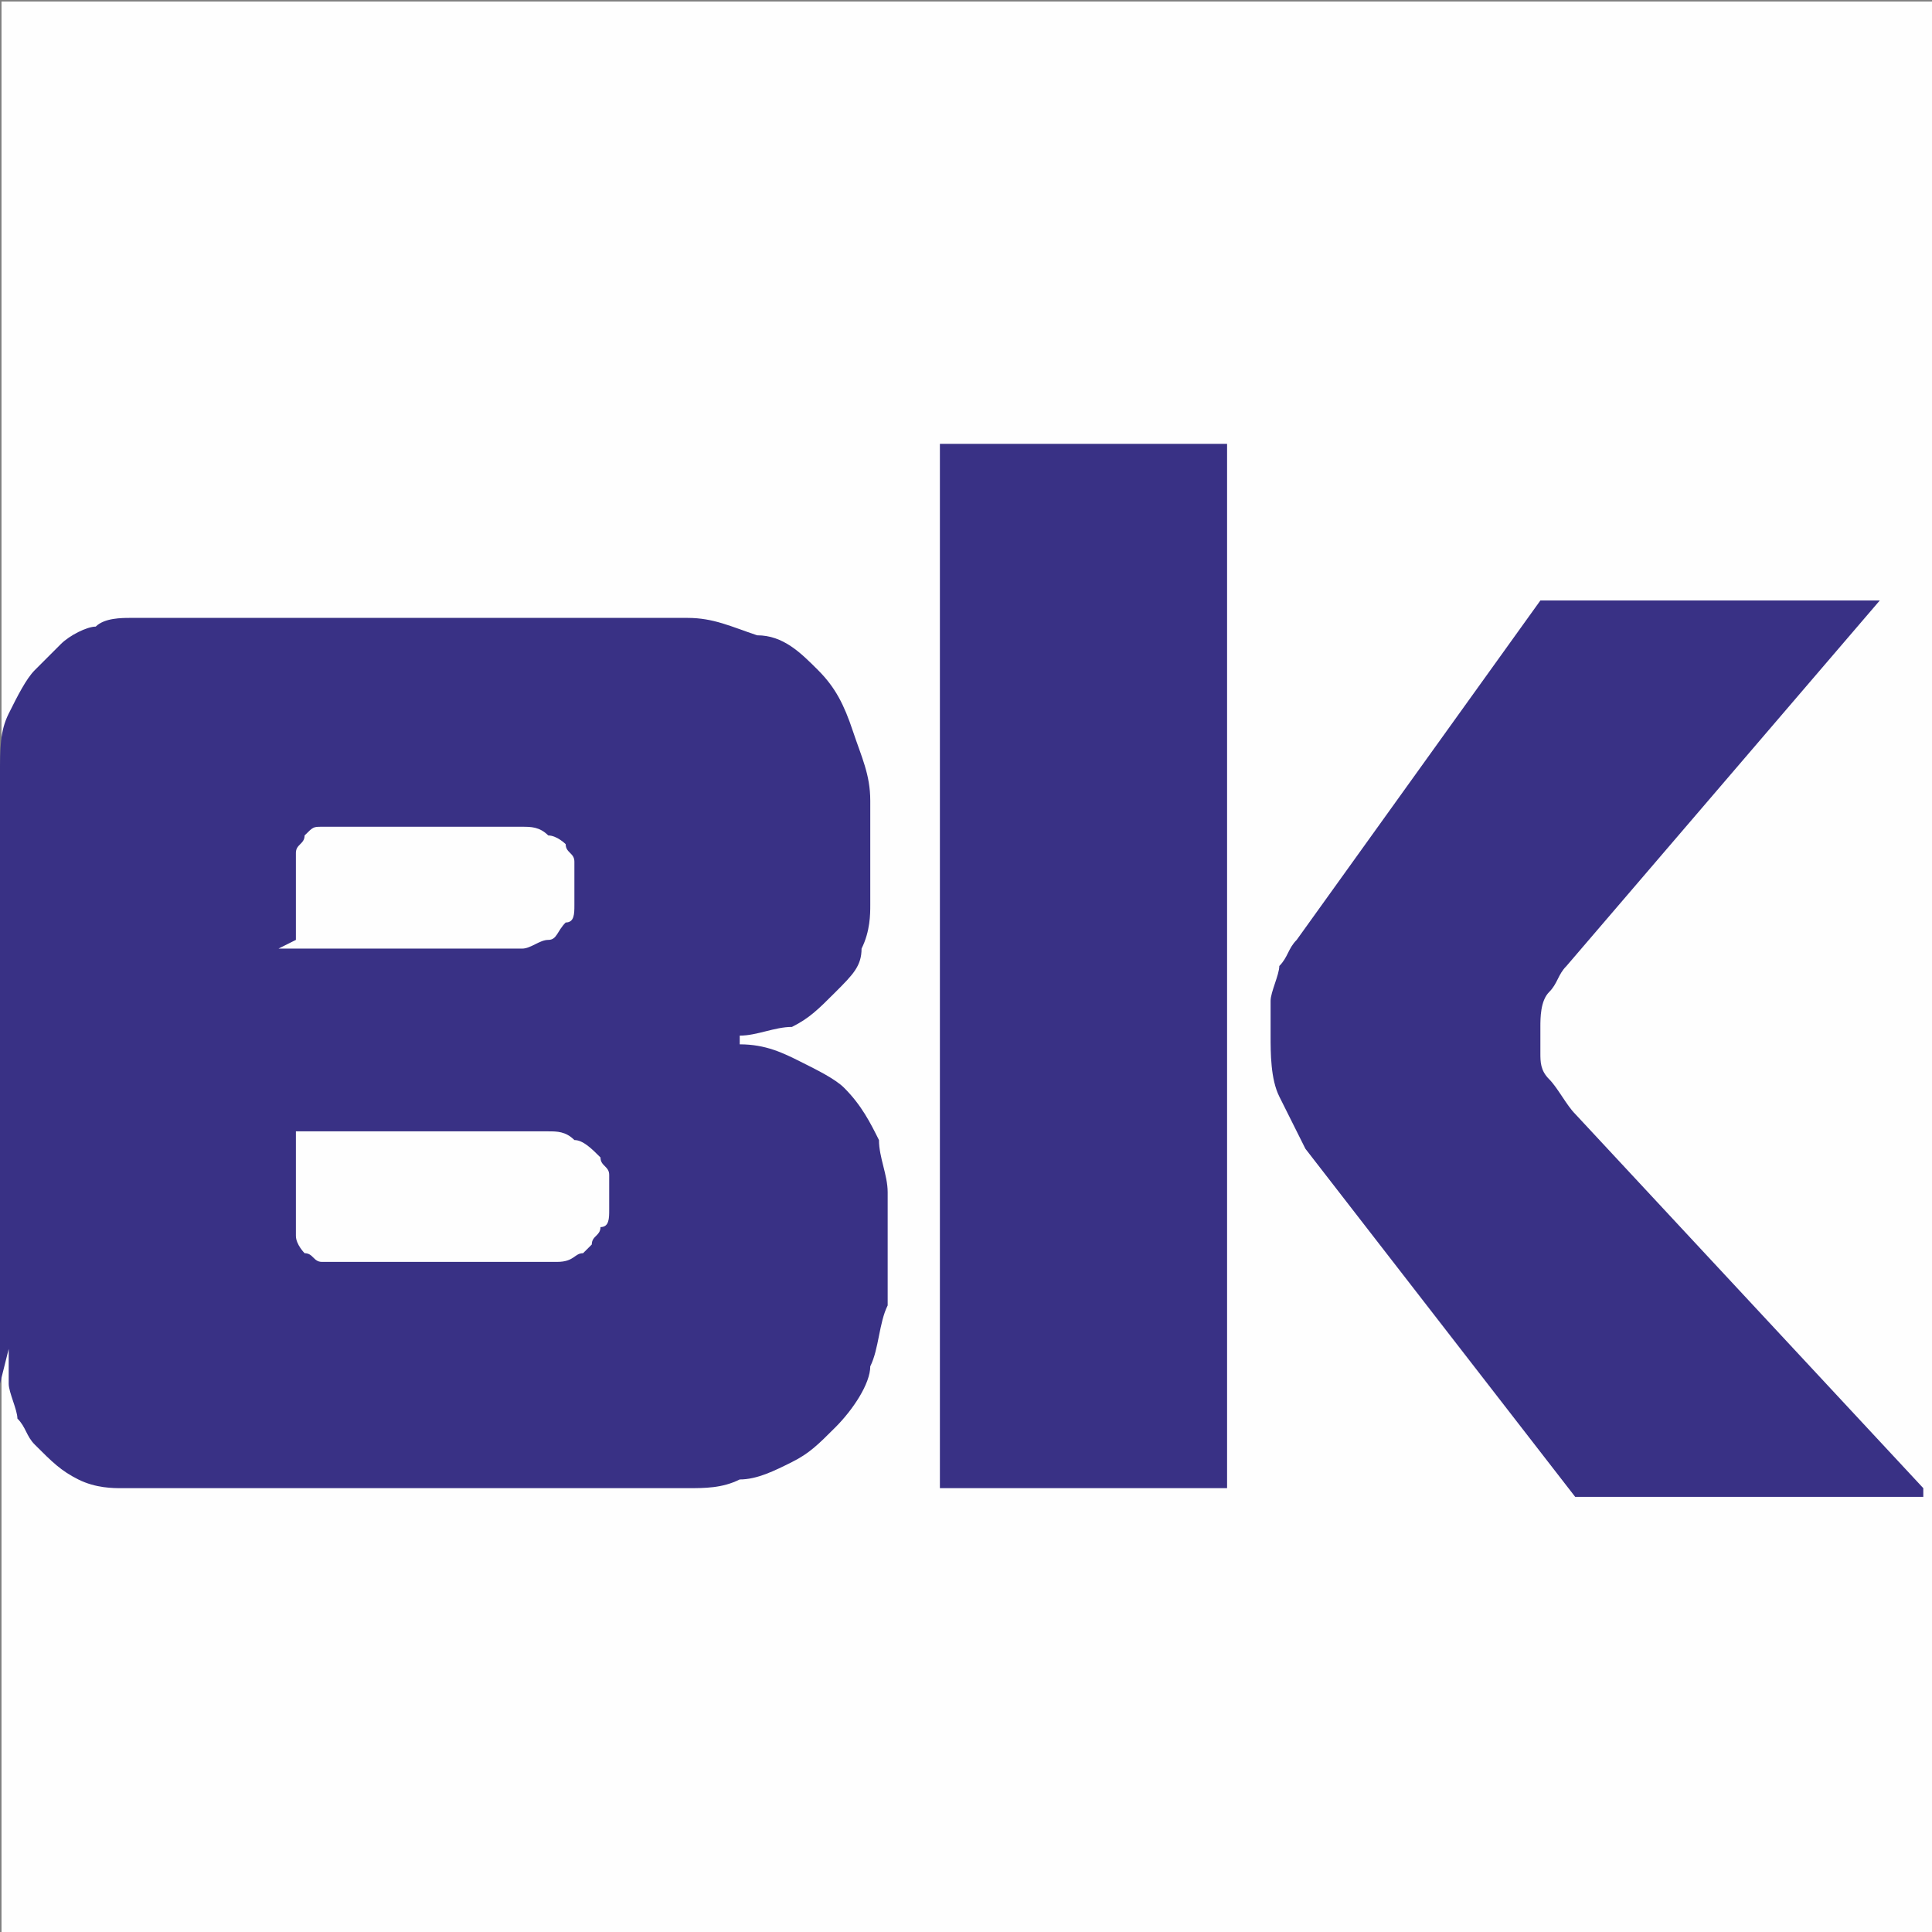 <?xml version="1.0" encoding="UTF-8"?>
<!DOCTYPE svg PUBLIC "-//W3C//DTD SVG 1.1//EN" "http://www.w3.org/Graphics/SVG/1.1/DTD/svg11.dtd">
<!-- Creator: CorelDRAW X6 -->
<svg xmlns="http://www.w3.org/2000/svg" xml:space="preserve" width="10.236mm" height="10.236mm" version="1.1" style="shape-rendering:geometricPrecision; text-rendering:geometricPrecision; image-rendering:optimizeQuality; fill-rule:evenodd; clip-rule:evenodd"
viewBox="0 0 222 222"
 xmlns:xlink="http://www.w3.org/1999/xlink">
 <rect x="0" y="0" width="222" height="222" fill="#808080" stroke="none"/>
 <defs>
  <style type="text/css">
   <![CDATA[
    .str0 {stroke:#FEFEFE;stroke-width:1.654}
    .fil0 {fill:#FEFEFE}
    .fil1 {fill:#393185;fill-rule:nonzero}
   ]]>
  </style>
 </defs>
 <g id="Слой_x0020_1">
  <rect class="fil0 str0" x="1" y="1" width="221" height="221"/>
  <path class="fil1" d="M1 155c0,1 0,3 0,4 0,1 1,3 1,4 1,1 1,2 2,3 2,2 3,3 5,4 2,1 4,1 5,1 2,0 3,0 5,0l54 0c2,0 4,0 6,0 2,0 4,0 6,-1 2,0 4,-1 6,-2 2,-1 3,-2 5,-4 2,-2 4,-5 4,-7 1,-2 1,-5 2,-7 0,-2 0,-5 0,-7 0,-2 0,-4 0,-6 0,-2 -1,-4 -1,-6 -1,-2 -2,-4 -4,-6 -1,-1 -3,-2 -5,-3 -2,-1 -4,-2 -7,-2l0 -1c2,0 4,-1 6,-1 2,-1 3,-2 5,-4 2,-2 3,-3 3,-5 1,-2 1,-4 1,-5 0,-2 0,-4 0,-5 0,-2 0,-5 0,-7 0,-3 -1,-5 -2,-8 -1,-3 -2,-5 -4,-7 -2,-2 -4,-4 -7,-4 -3,-1 -5,-2 -8,-2 -3,0 -5,0 -8,0l-56 0c-1,0 -3,0 -4,1 -1,0 -3,1 -4,2 -1,1 -2,2 -3,3 -1,1 -2,3 -3,5 -1,2 -1,4 -1,7l0 70zm33 -47l0 -8c0,-1 0,-2 0,-2 0,-1 1,-1 1,-2 1,-1 1,-1 2,-1 1,0 1,0 2,0l19 0c1,0 2,0 2,0 1,0 2,0 3,1 1,0 2,1 2,1 0,1 1,1 1,2 0,1 0,2 0,3 0,1 0,1 0,2 0,1 0,2 -1,2 -1,1 -1,2 -2,2 -1,0 -2,1 -3,1 -1,0 -2,0 -3,0l-25 0zm0 22l26 0c1,0 2,0 3,0 1,0 2,0 3,1 1,0 2,1 3,2 0,1 1,1 1,2 0,1 0,2 0,2 0,1 0,1 0,2 0,1 0,2 -1,2 0,1 -1,1 -1,2 0,0 -1,1 -1,1 -1,0 -1,1 -3,1 -1,0 -3,0 -5,0l-18 0c-1,0 -1,0 -2,0 -1,0 -2,0 -2,0 -1,0 -1,-1 -2,-1 0,0 -1,-1 -1,-2 0,-1 0,-2 0,-4l0 -8zm187 41l-40 -43c-1,-1 -2,-3 -3,-4 -1,-1 -1,-2 -1,-3 0,-1 0,-2 0,-3 0,-1 0,-3 1,-4 1,-1 1,-2 2,-3l36 -42 -39 0 -28 39c-1,1 -1,2 -2,3 0,1 -1,3 -1,4 0,1 0,3 0,4 0,2 0,5 1,7 1,2 2,4 3,6l31 40 40 0zm-113 0l33 0 0 -120 -33 0 0 119z"/>
 </g>
</svg>
